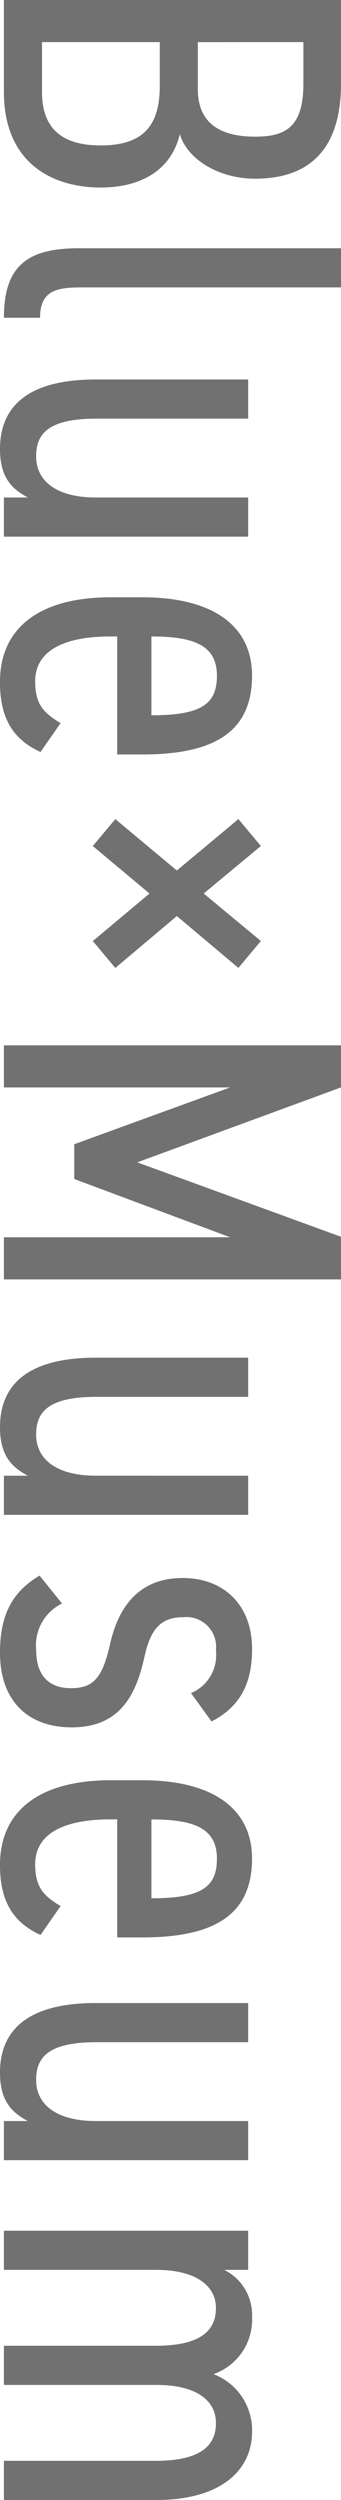 <svg xmlns="http://www.w3.org/2000/svg" width="32.806" height="239.982" viewBox="0 0 32.806 239.982">
  <path id="パス_1796" data-name="パス 1796" d="M-119.615-32.43V0h8.836c6.768,0,9.165-4.606,9.165-9.306,0-4.136-1.88-6.862-5.123-7.614,2.491-.752,4.277-3.854,4.277-7.238,0-5.405-3.008-8.272-9.118-8.272Zm4.042,17.437h4.23c3.995,0,5.687,1.786,5.687,5.687,0,3.525-1.457,5.64-5.123,5.64h-4.794Zm0-13.818h4c4.23,0,5.076,1.786,5.076,4.653,0,3.2-1.175,5.5-4.559,5.5h-4.512ZM-95.786-7.238c0,4.888,1.6,7.238,6.674,7.238V-3.478c-3.008,0-2.914-2.162-2.914-4.7V-32.43h-3.76ZM-68.1-23.5h-3.76V-8.836c0,3.666-1.5,5.734-3.948,5.734-2.068,0-3.619-1.034-3.619-5.781V-23.5h-3.76V-8.836c0,6.58,2.632,9.212,6.674,9.212,2.773,0,3.854-1.175,4.653-2.679V0h3.76ZM-50.2-5.452c-.94,1.551-1.739,2.444-3.995,2.444-3.2,0-4.324-3.2-4.324-7.238V-10.9h11.327v-2.444c0-7.285-2.444-10.528-7.567-10.528-4.841,0-7.52,3.854-7.52,10.528v3.1c0,6.533,2.726,10.622,8.131,10.622,3.337,0,5.452-1.128,6.721-3.9Zm-4.559-15.04c2.679,0,3.807,1.41,3.807,6.3h-7.567C-58.515-18.377-57.622-20.492-54.755-20.492Zm25.474-4.23-4.559,5.5-4.559-5.5-2.585,2.162,4.935,5.922-4.935,5.922L-38.4-8.554l4.559-5.452,4.559,5.452,2.585-2.162-4.982-5.922L-26.7-22.56Zm14.053-7.708H-19.27V0h4.042V-21.761L-9.776-6.768h3.337L-.846-21.761V0H3.2V-32.43H-.893l-7.144,19.6ZM25.8-23.5h-3.76V-8.836c0,3.666-1.5,5.734-3.948,5.734-2.068,0-3.619-1.034-3.619-5.781V-23.5h-3.76V-8.836c0,6.58,2.632,9.212,6.674,9.212C20.163.376,21.244-.8,22.043-2.3V0H25.8Zm19.834,3.525c-1.5-2.914-3.854-3.9-6.956-3.9-4.277,0-6.815,2.773-6.815,6.674,0,4.559,3.243,6.3,6.392,7,3.337.752,4.183,1.692,4.183,3.76,0,2.115-1.222,3.337-3.666,3.337A4.461,4.461,0,0,1,34.31-5.593L31.631-3.431C33.088-.987,35.156.376,39.01.376,43.8.376,46.2-2.444,46.2-6.533c0-4.841-3.431-6.251-6.815-7-2.538-.564-3.76-1.5-3.76-3.713a2.863,2.863,0,0,1,3.2-3.149A3.939,3.939,0,0,1,42.911-18ZM63.356-5.452c-.94,1.551-1.739,2.444-4,2.444-3.2,0-4.324-3.2-4.324-7.238V-10.9H66.364v-2.444c0-7.285-2.444-10.528-7.567-10.528-4.841,0-7.52,3.854-7.52,10.528v3.1C51.277-3.713,54,.376,59.408.376c3.337,0,5.452-1.128,6.721-3.9ZM58.8-20.492c2.679,0,3.807,1.41,3.807,6.3H55.037C55.037-18.377,55.93-20.492,58.8-20.492ZM87.749-23.5h-3.76V-8.836c0,3.666-1.5,5.734-3.948,5.734-2.068,0-3.619-1.034-3.619-5.781V-23.5h-3.76V-8.836c0,6.58,2.632,9.212,6.674,9.212C82.109.376,83.19-.8,83.989-2.3V0h3.76ZM94.517,0h3.76V-14.664c0-3.76,1.5-5.734,3.666-5.734,1.974,0,3.619,1.222,3.619,5.781V0h3.76V-14.664c0-3.948,1.551-5.734,3.666-5.734,1.974,0,3.619,1.222,3.619,5.781V0h3.76V-14.664c0-6.11-2.773-9.212-6.58-9.212a5.754,5.754,0,0,0-5.5,3.713,5.552,5.552,0,0,0-5.5-3.713A4.845,4.845,0,0,0,98.277-21.2v-2.3h-3.76Z" transform="translate(0.376 119.615) rotate(90)" fill="#717171" style="mix-blend-mode: multiply;isolation: isolate"/>
</svg>
